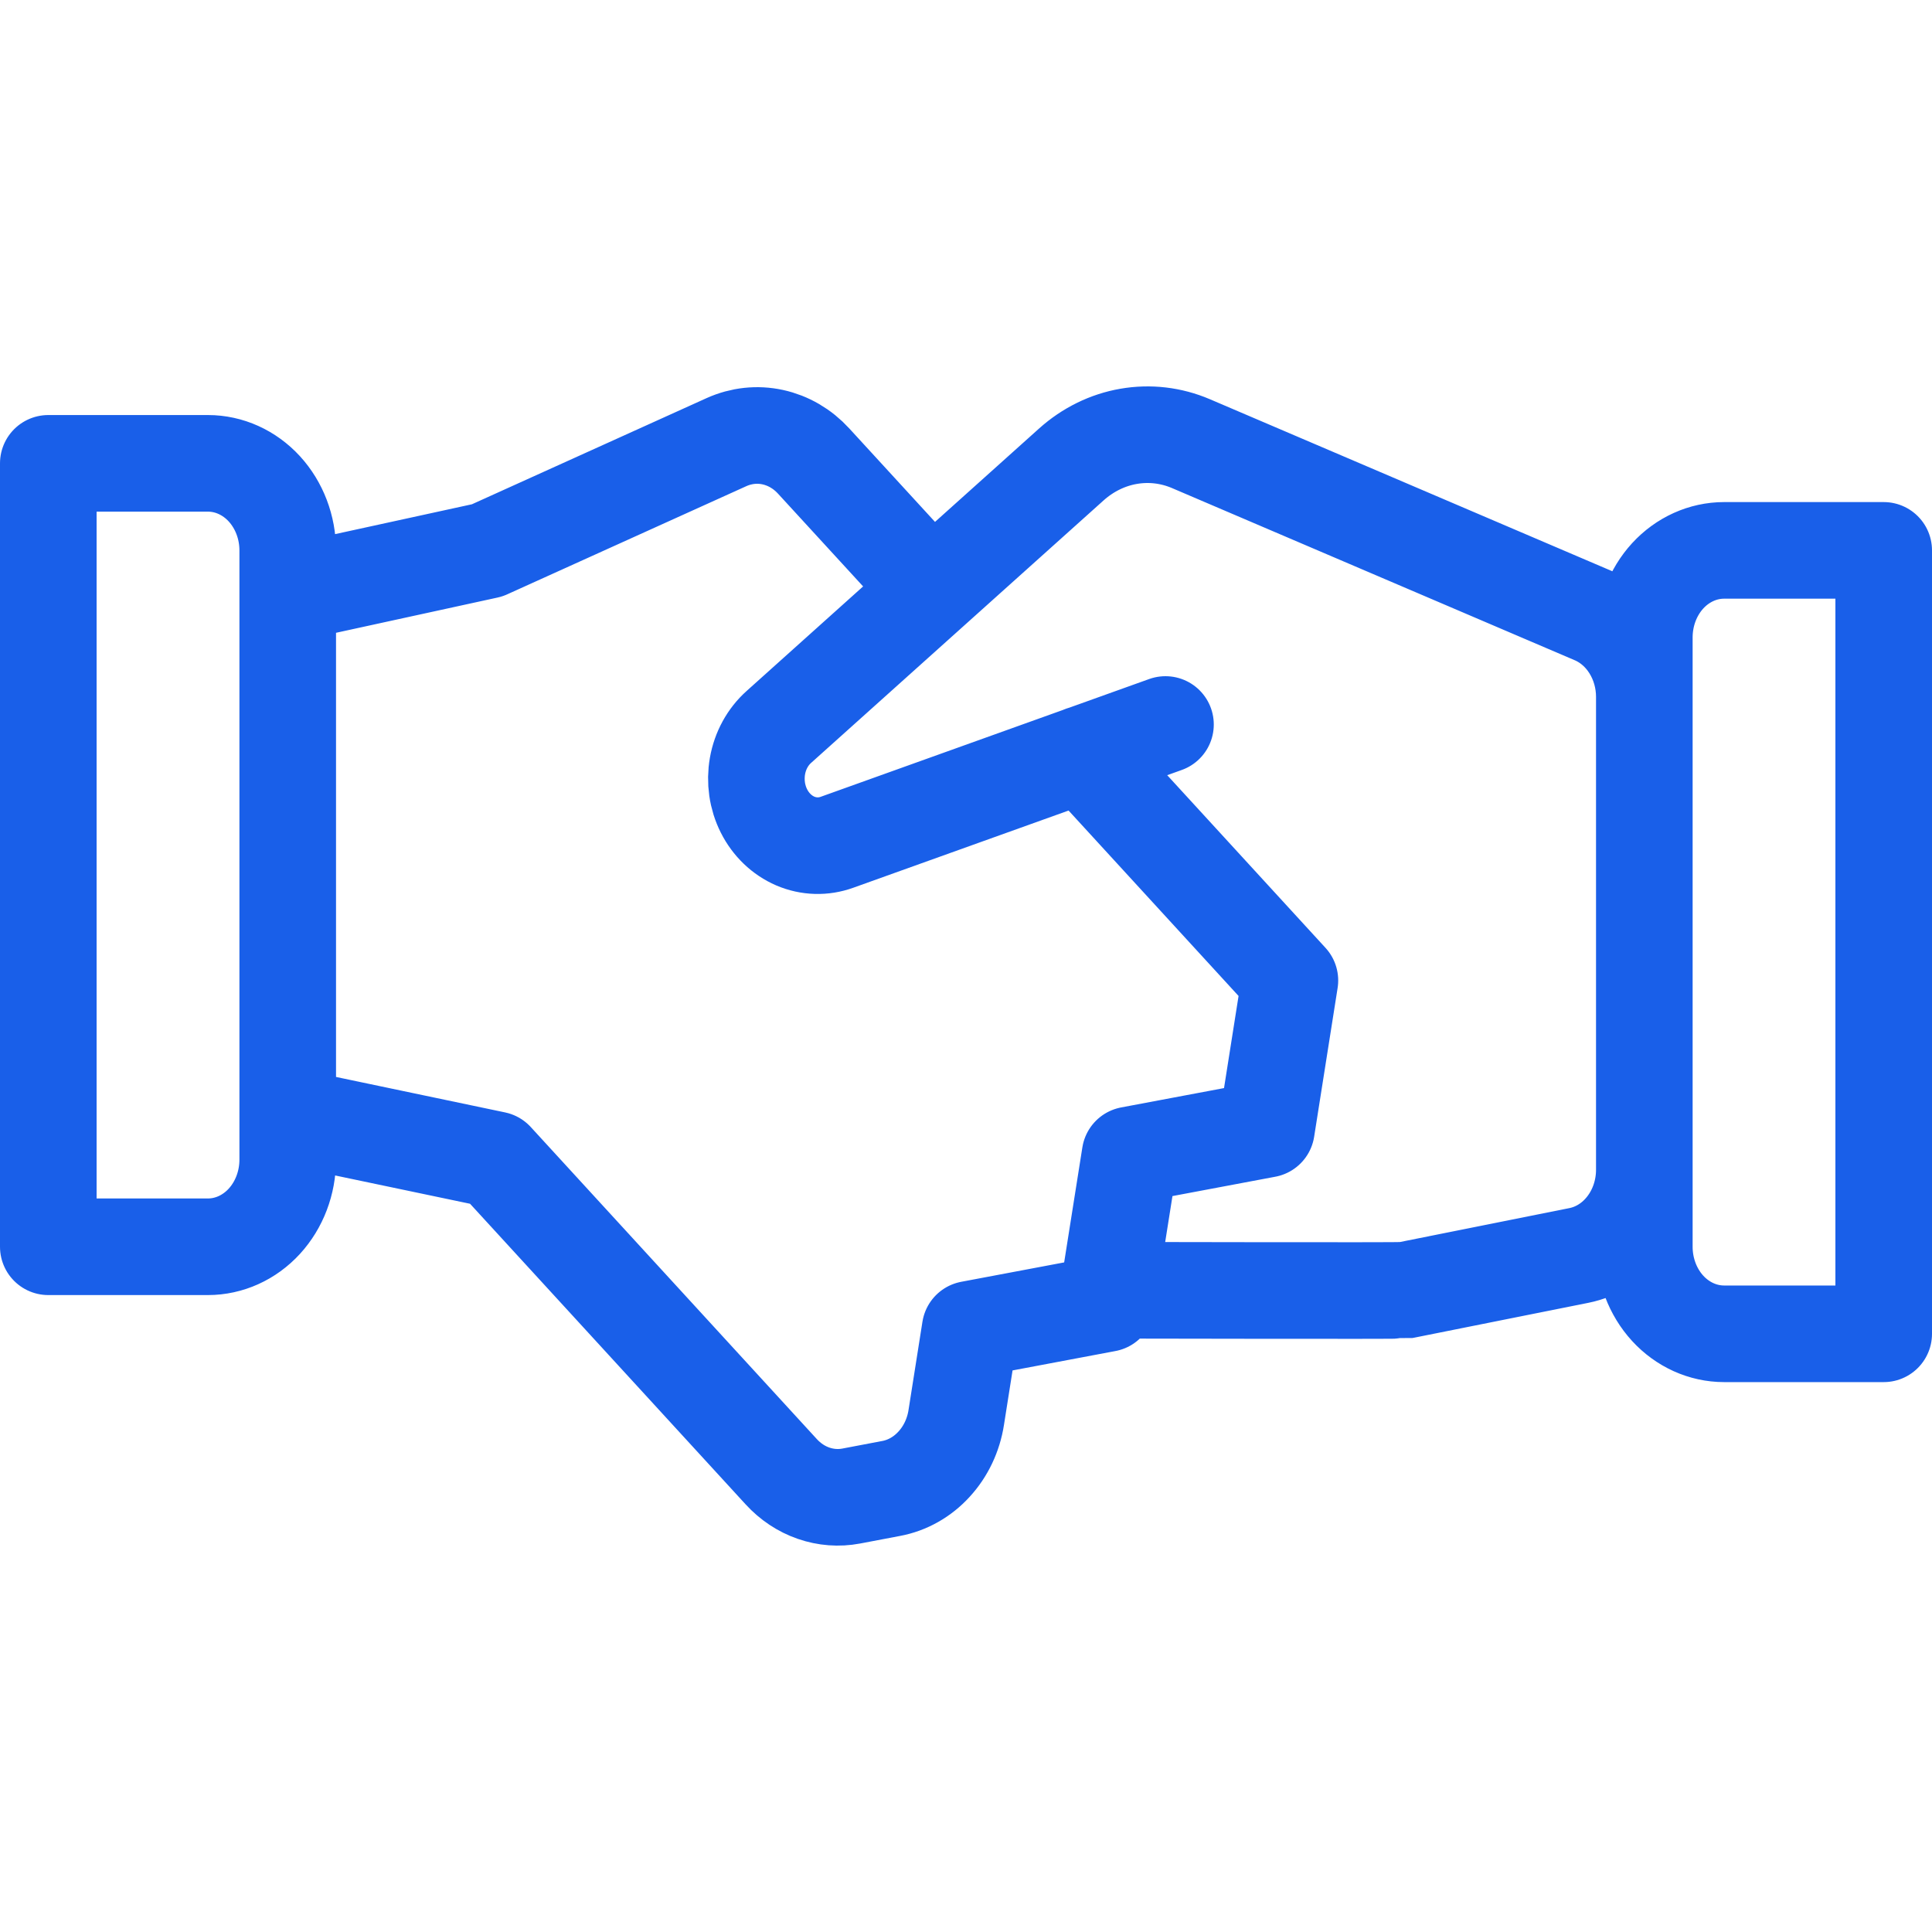 <svg width="40" height="40" viewBox="0 0 40 40" fill="none" xmlns="http://www.w3.org/2000/svg">
<path d="M22.952 26.714H23.304C23.304 26.714 29.009 26.726 29.087 26.714L32.689 25.993C33.069 25.917 33.413 25.698 33.66 25.374C33.908 25.05 34.044 24.641 34.044 24.219V14.427C34.044 14.064 33.943 13.71 33.756 13.411C33.569 13.112 33.304 12.881 32.994 12.749L24.659 9.186C24.248 9.01 23.802 8.958 23.366 9.034C22.931 9.109 22.521 9.311 22.181 9.616L16.126 15.05C15.896 15.255 15.739 15.541 15.683 15.859C15.627 16.177 15.674 16.507 15.817 16.79C15.96 17.074 16.19 17.294 16.466 17.413C16.743 17.531 17.048 17.54 17.33 17.438L24.13 15M5.957 23.109L10.252 24.01L16.175 30.471C16.362 30.675 16.591 30.828 16.843 30.915C17.096 31.003 17.363 31.023 17.624 30.974L18.45 30.817C18.787 30.754 19.097 30.579 19.338 30.315C19.58 30.052 19.741 29.714 19.798 29.347L20.086 27.521L22.91 26.989L23.397 23.911L26.22 23.38L26.706 20.3L22.41 15.614M19.29 12.21L16.846 9.546C16.615 9.293 16.32 9.121 15.999 9.051C15.678 8.981 15.346 9.017 15.043 9.153L10.087 11.395L5.957 12.296M1 9.593H4.304C4.743 9.593 5.163 9.783 5.473 10.121C5.782 10.459 5.957 10.917 5.957 11.395V24.01C5.957 24.488 5.782 24.947 5.473 25.285C5.163 25.623 4.743 25.813 4.304 25.813H1V9.593ZM35.696 11.395H39V27.615H35.696C35.258 27.615 34.837 27.425 34.527 27.087C34.218 26.749 34.044 26.291 34.044 25.813V13.197C34.044 12.719 34.218 12.261 34.527 11.923C34.837 11.585 35.258 11.395 35.696 11.395Z" stroke="#195FE9" stroke-width="2" stroke-linecap="round" stroke-linejoin="round"/>
</svg>
